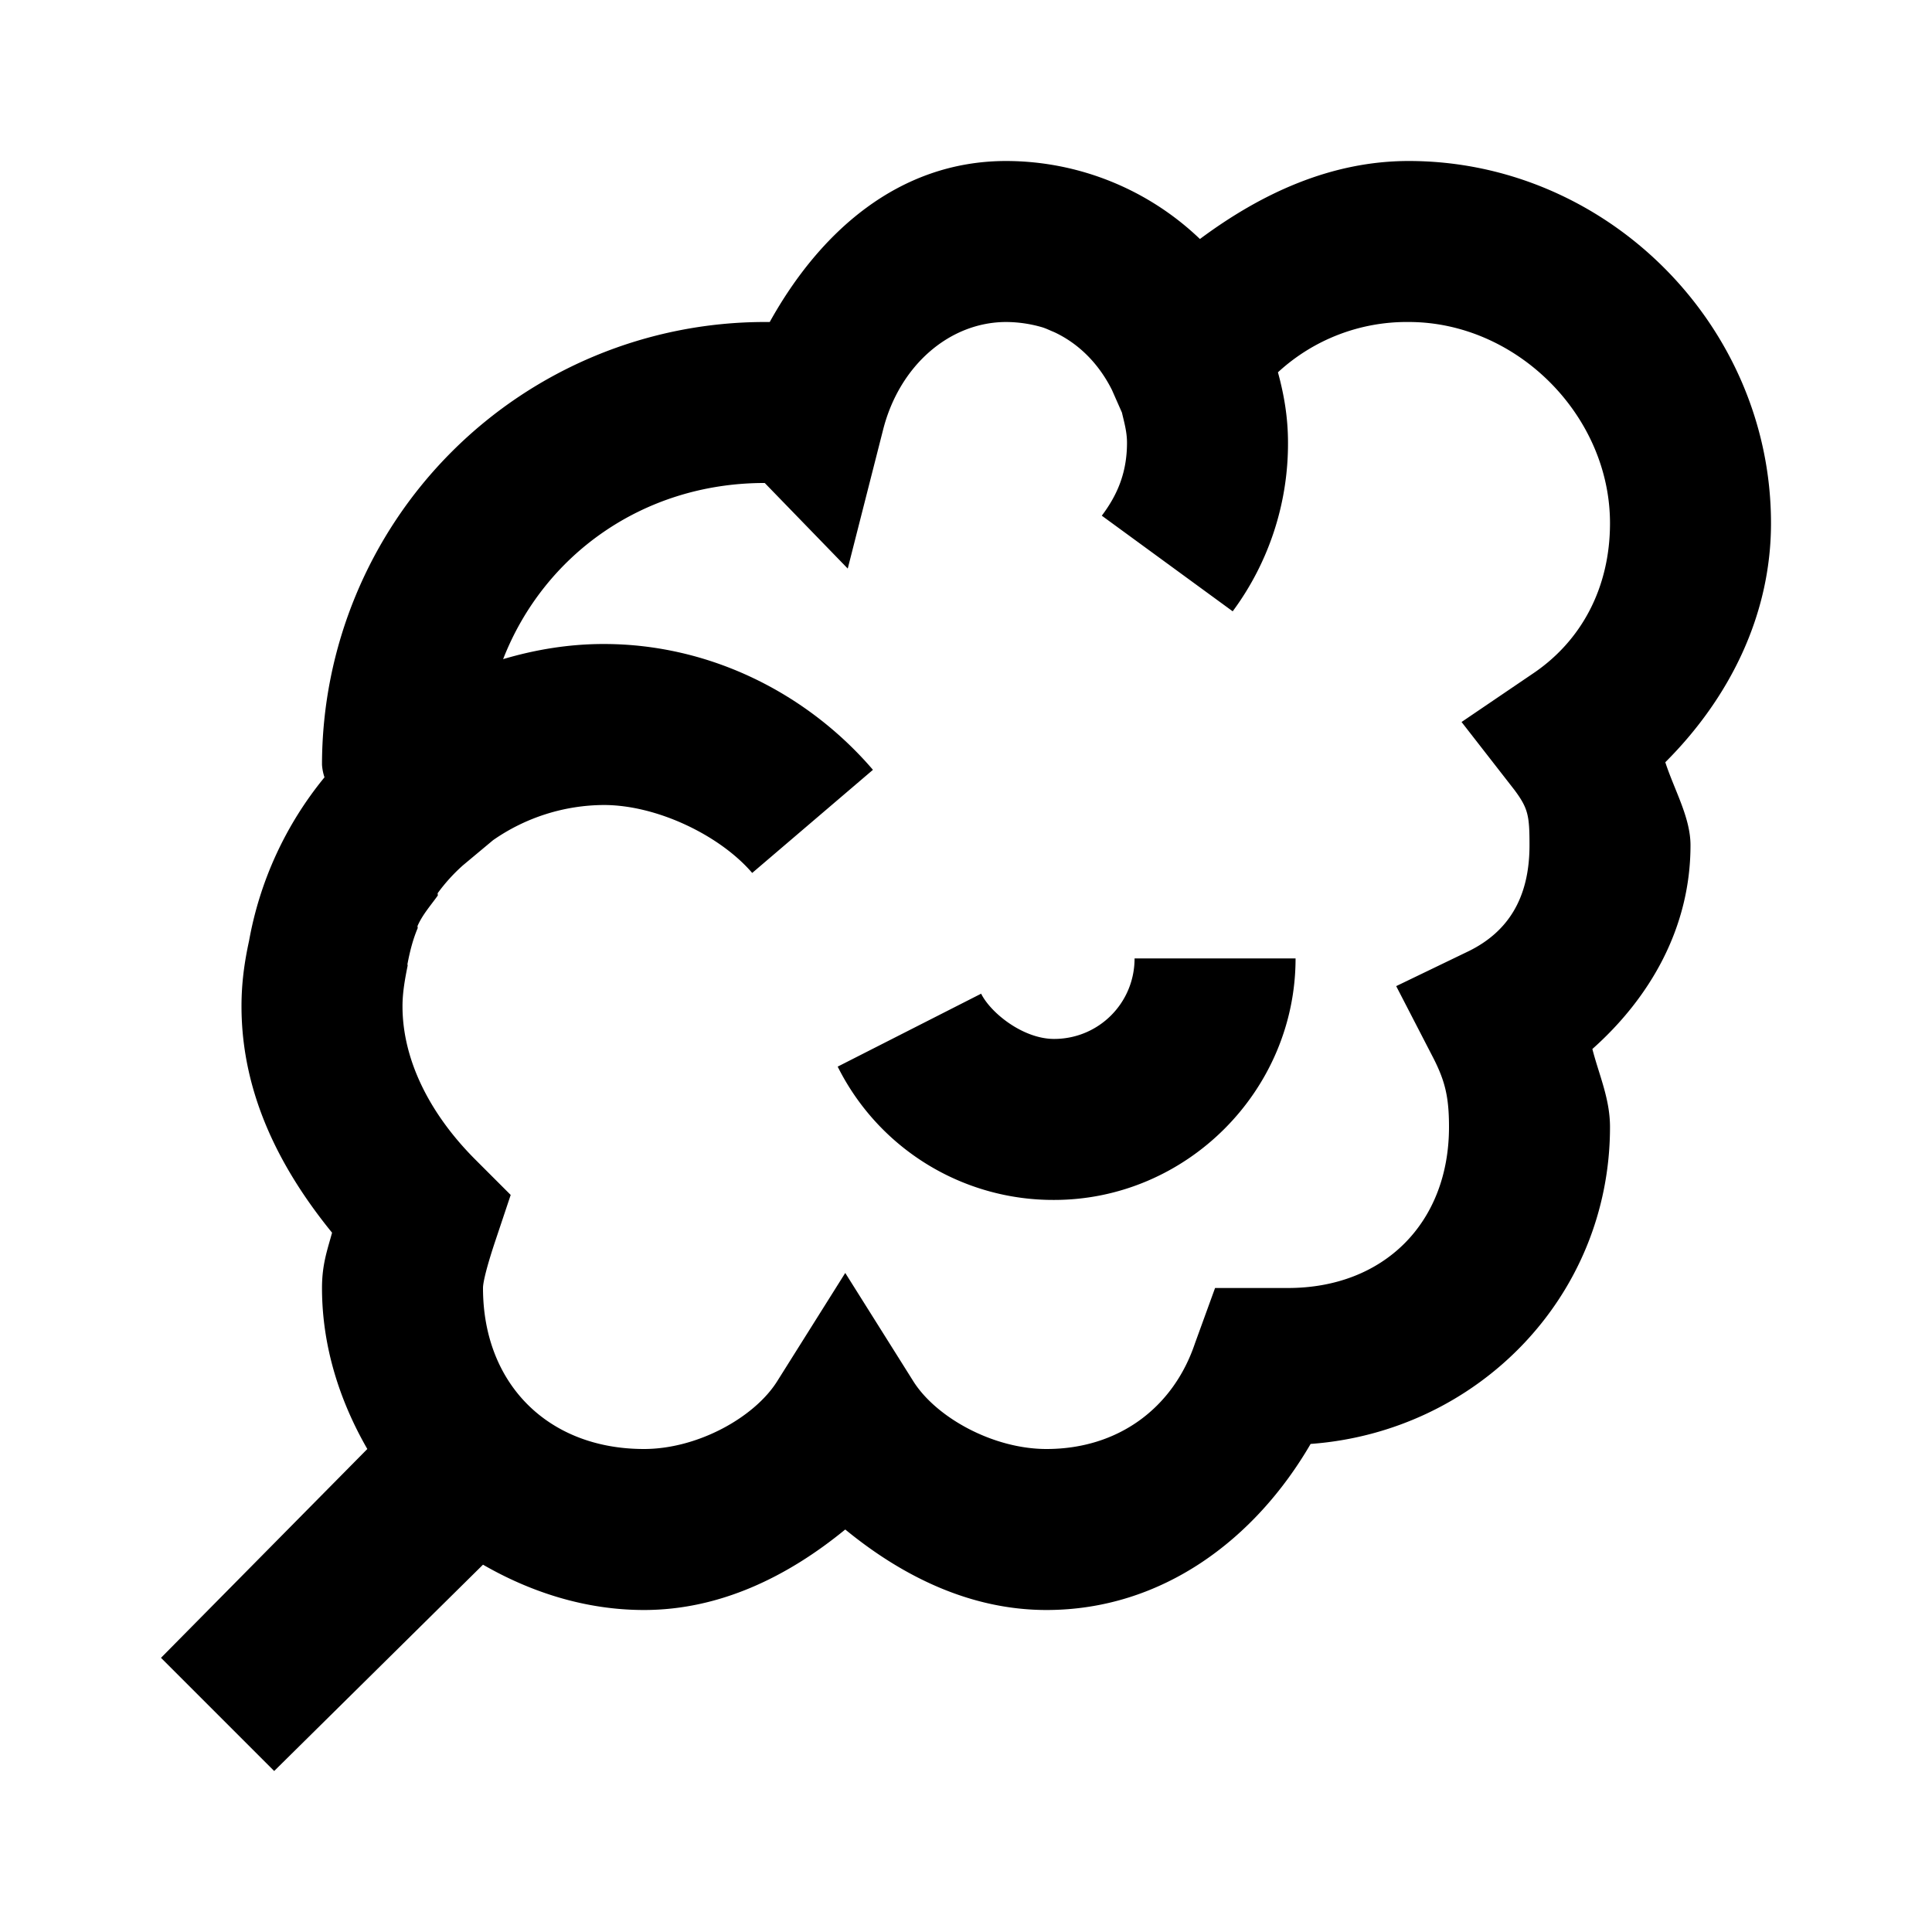 <svg xmlns="http://www.w3.org/2000/svg" viewBox="0 0 24 24"><path d="M12.5 2c-1.34 0-2.32.887-2.938 2H9.5A5.503 5.503 0 0 0 4 9.5a.62.62 0 0 0 .031.156 4.44 4.44 0 0 0-.937 2.031c-.059.27-.094.528-.094.813 0 1.105.496 2.04 1.125 2.813C4.066 15.53 4 15.707 4 16c0 .73.223 1.41.563 2L2 20.594 3.406 22 6 19.437c.59.34 1.27.563 2 .563.941 0 1.785-.414 2.5-1 .715.586 1.559 1 2.5 1 1.434 0 2.59-.875 3.281-2.063C18.351 17.785 20 16.11 20 14c0-.352-.137-.648-.219-.969C20.496 12.395 21 11.527 21 10.5c0-.344-.2-.684-.313-1.031C21.485 8.672 22 7.64 22 6.5 22 4.04 19.96 2 17.5 2c-.965 0-1.832.402-2.594.969A3.488 3.488 0 0 0 12.5 2zm0 2a1.63 1.63 0 0 1 .438.063c.054.015.105.042.156.062.312.145.558.398.719.719l.124.281c.028.121.063.238.063.375 0 .379-.125.656-.313.906l1.626 1.188A3.5 3.5 0 0 0 16 5.5c0-.309-.047-.59-.125-.875A2.36 2.36 0 0 1 17.5 4C18.84 4 20 5.16 20 6.5c0 .797-.352 1.465-.969 1.875l-.875.594.657.844c.171.23.187.32.187.687 0 .668-.277 1.078-.75 1.313l-.906.437.468.906c.141.281.188.477.188.844 0 1.191-.809 2-2 2h-.906l-.25.688C14.574 17.491 13.89 18 13 18c-.668 0-1.375-.395-1.656-.844l-.844-1.343-.844 1.343C9.375 17.606 8.668 18 8 18c-1.191 0-2-.809-2-2 0-.078.055-.293.156-.594l.188-.562-.438-.438C5.34 13.84 5 13.168 5 12.5c0-.172.031-.34.063-.5.003-.012-.004-.02 0-.031.03-.156.066-.297.125-.438.003-.008-.004-.023 0-.031.062-.14.164-.254.25-.375.003-.008-.004-.023 0-.031a2.18 2.18 0 0 1 .312-.344l.375-.313A2.427 2.427 0 0 1 7.5 10c.668 0 1.45.383 1.844.844l1.5-1.281C10.039 8.624 8.832 8 7.5 8c-.434 0-.852.07-1.25.188C6.754 6.897 7.98 6.011 9.469 6H9.5l1.031 1.063.438-1.72C11.172 4.536 11.8 4 12.5 4zm1.594 7.906c0 .555-.446 1-1 1-.383 0-.785-.32-.906-.562l-1.782.906a2.991 2.991 0 0 0 2.688 1.656c1.644 0 3-1.355 3-3z"/></svg>